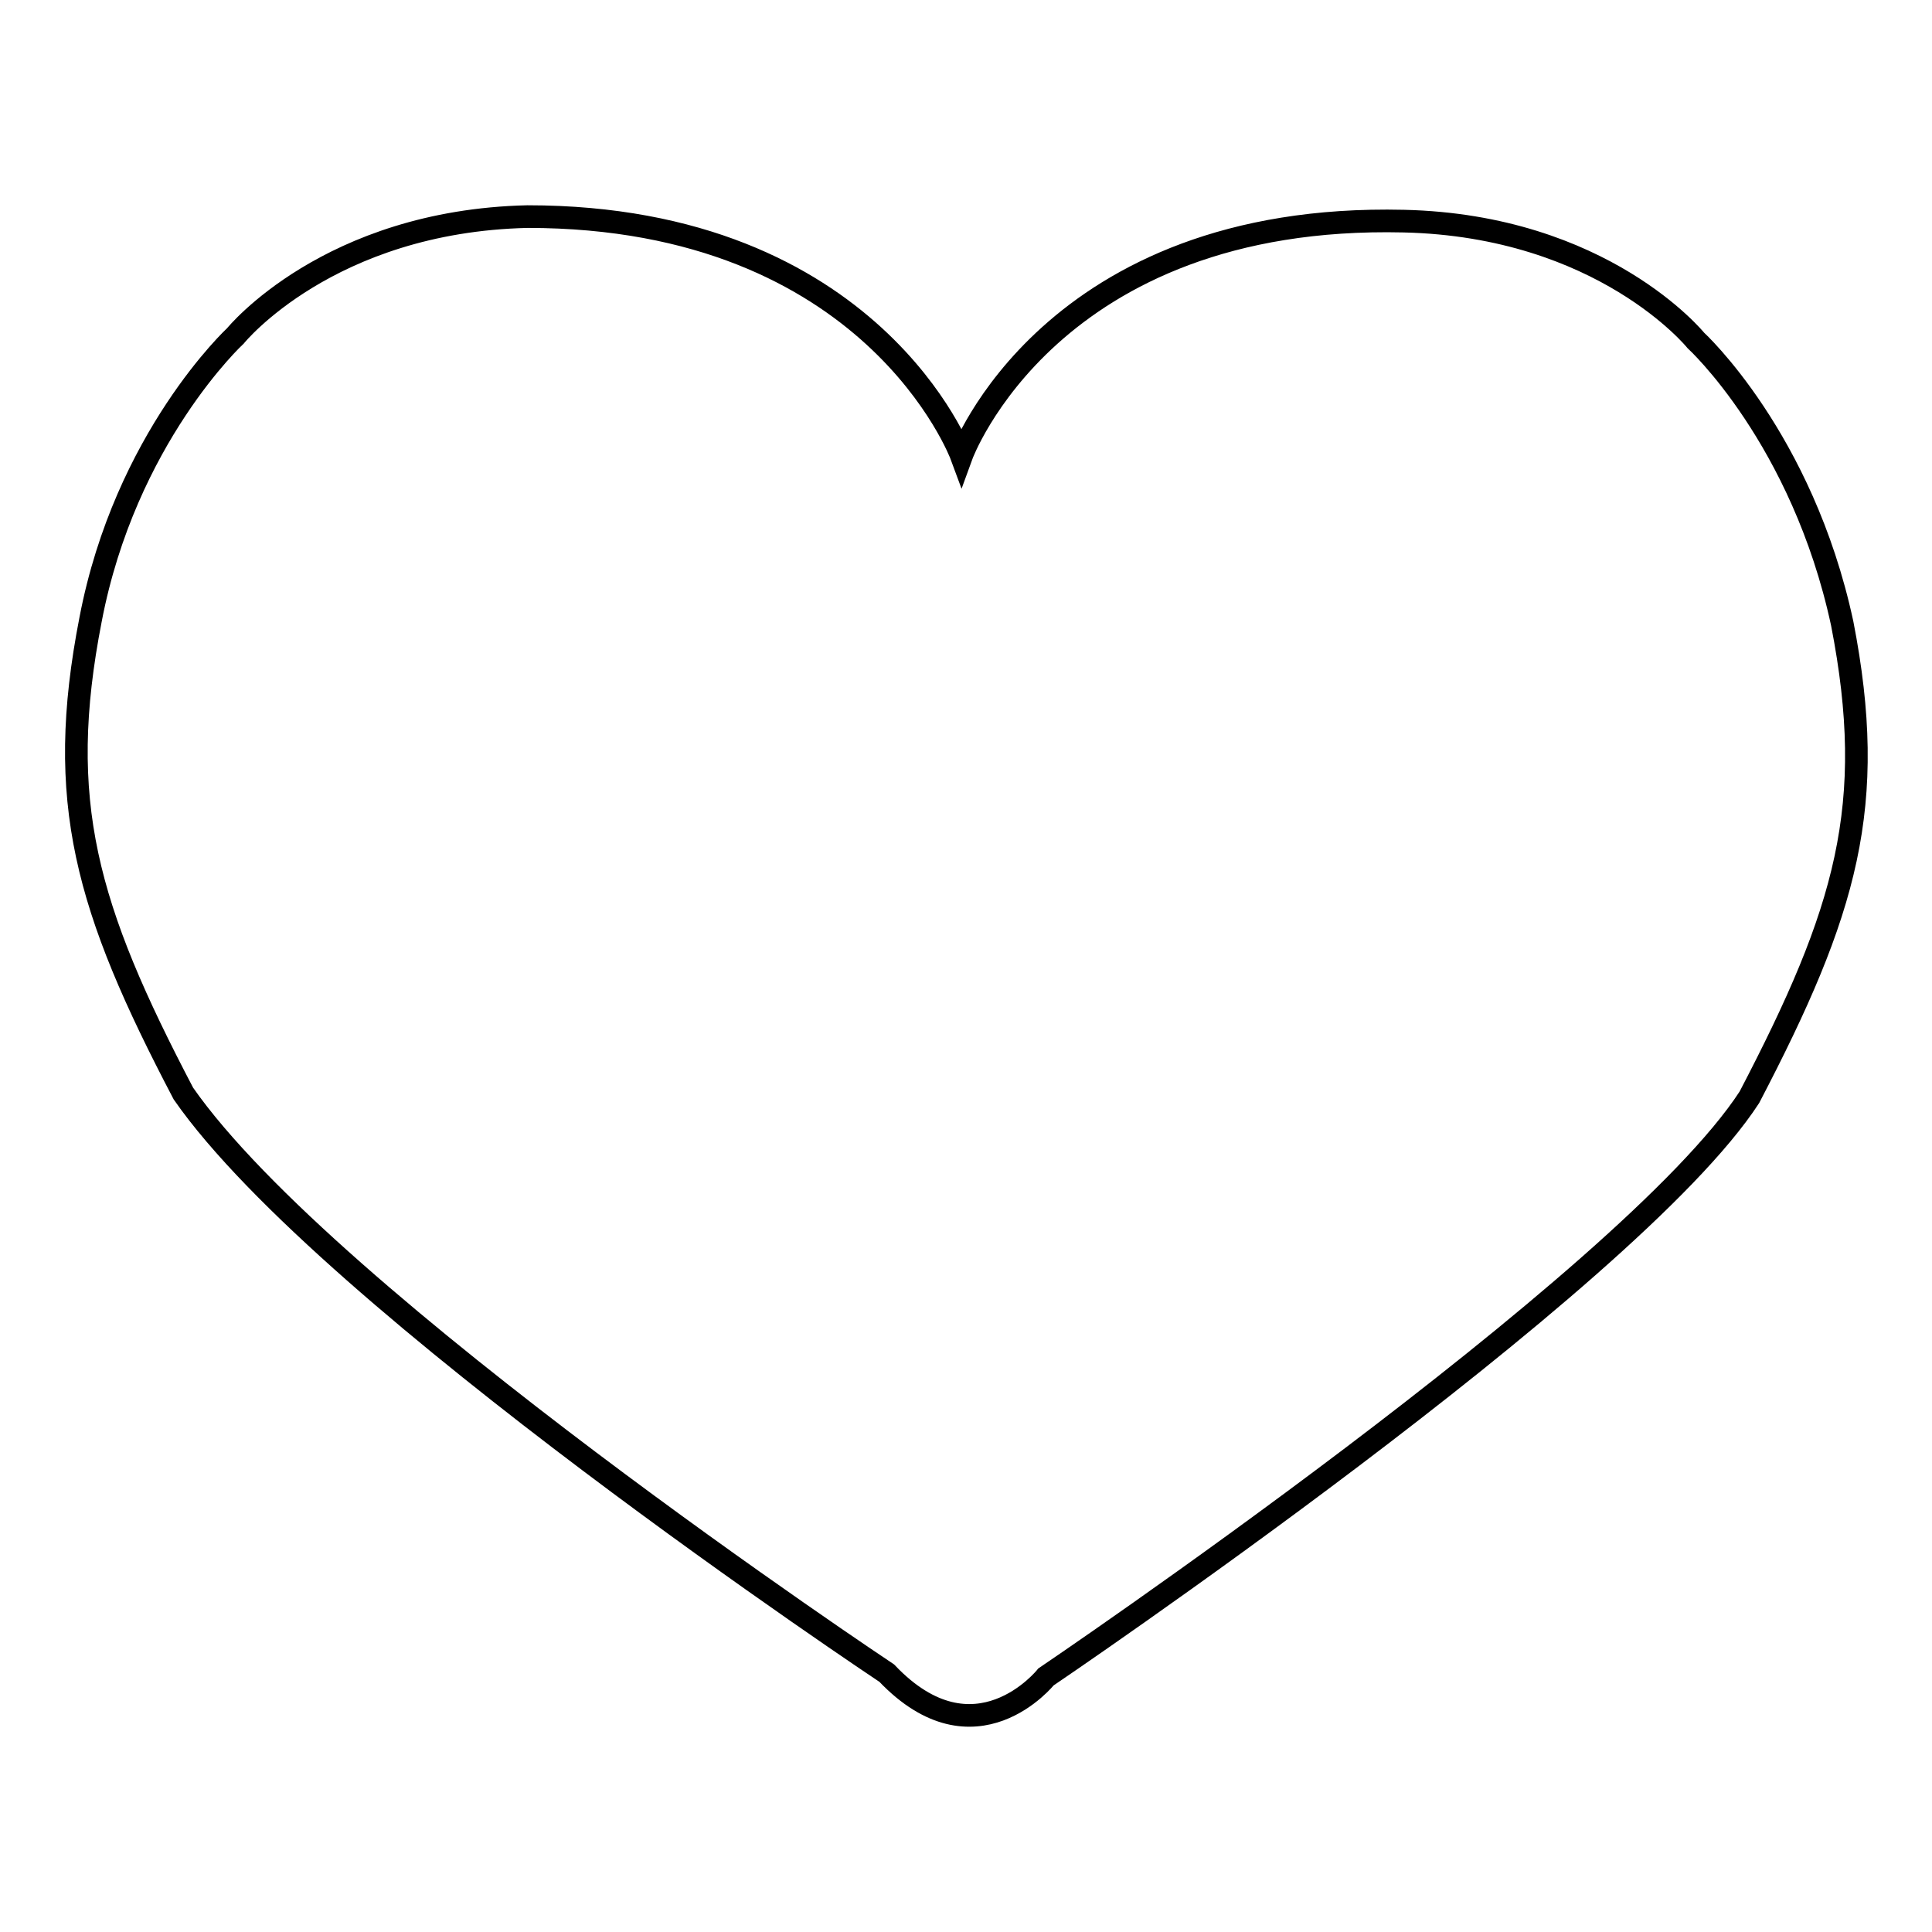 <?xml version="1.0" encoding="utf-8"?>
<!-- Svg Vector Icons : http://www.onlinewebfonts.com/icon -->
<!DOCTYPE svg PUBLIC "-//W3C//DTD SVG 1.1//EN" "http://www.w3.org/Graphics/SVG/1.1/DTD/svg11.dtd">
<svg version="1.1" xmlns="http://www.w3.org/2000/svg" xmlns:xlink="http://www.w3.org/1999/xlink" x="0px" y="0px" viewBox="0 0 256 256" enable-background="new 0 0 256 256" xml:space="preserve">
<g><g><path stroke-width="3" fill-opacity="0" stroke="#000000"  d="M117.5,221.7c0,0-74-49.2-93.2-76.8c-12.9-24.6-17-38.7-12.3-62.8C16.6,58,31.2,44.5,31.2,44.5s12.3-15.2,38.7-15.8c45.8,0,57.5,31.7,57.5,31.7s11.7-32.2,58.6-31.1c26.4,0.6,38.7,15.8,38.7,15.8s14.1,12.9,19.4,37.5c4.7,24.1,0.6,38.1-12.3,62.8c-16,24.6-93.2,76.8-93.2,76.8S129.2,234,117.5,221.7z"/></g></g>
</svg>